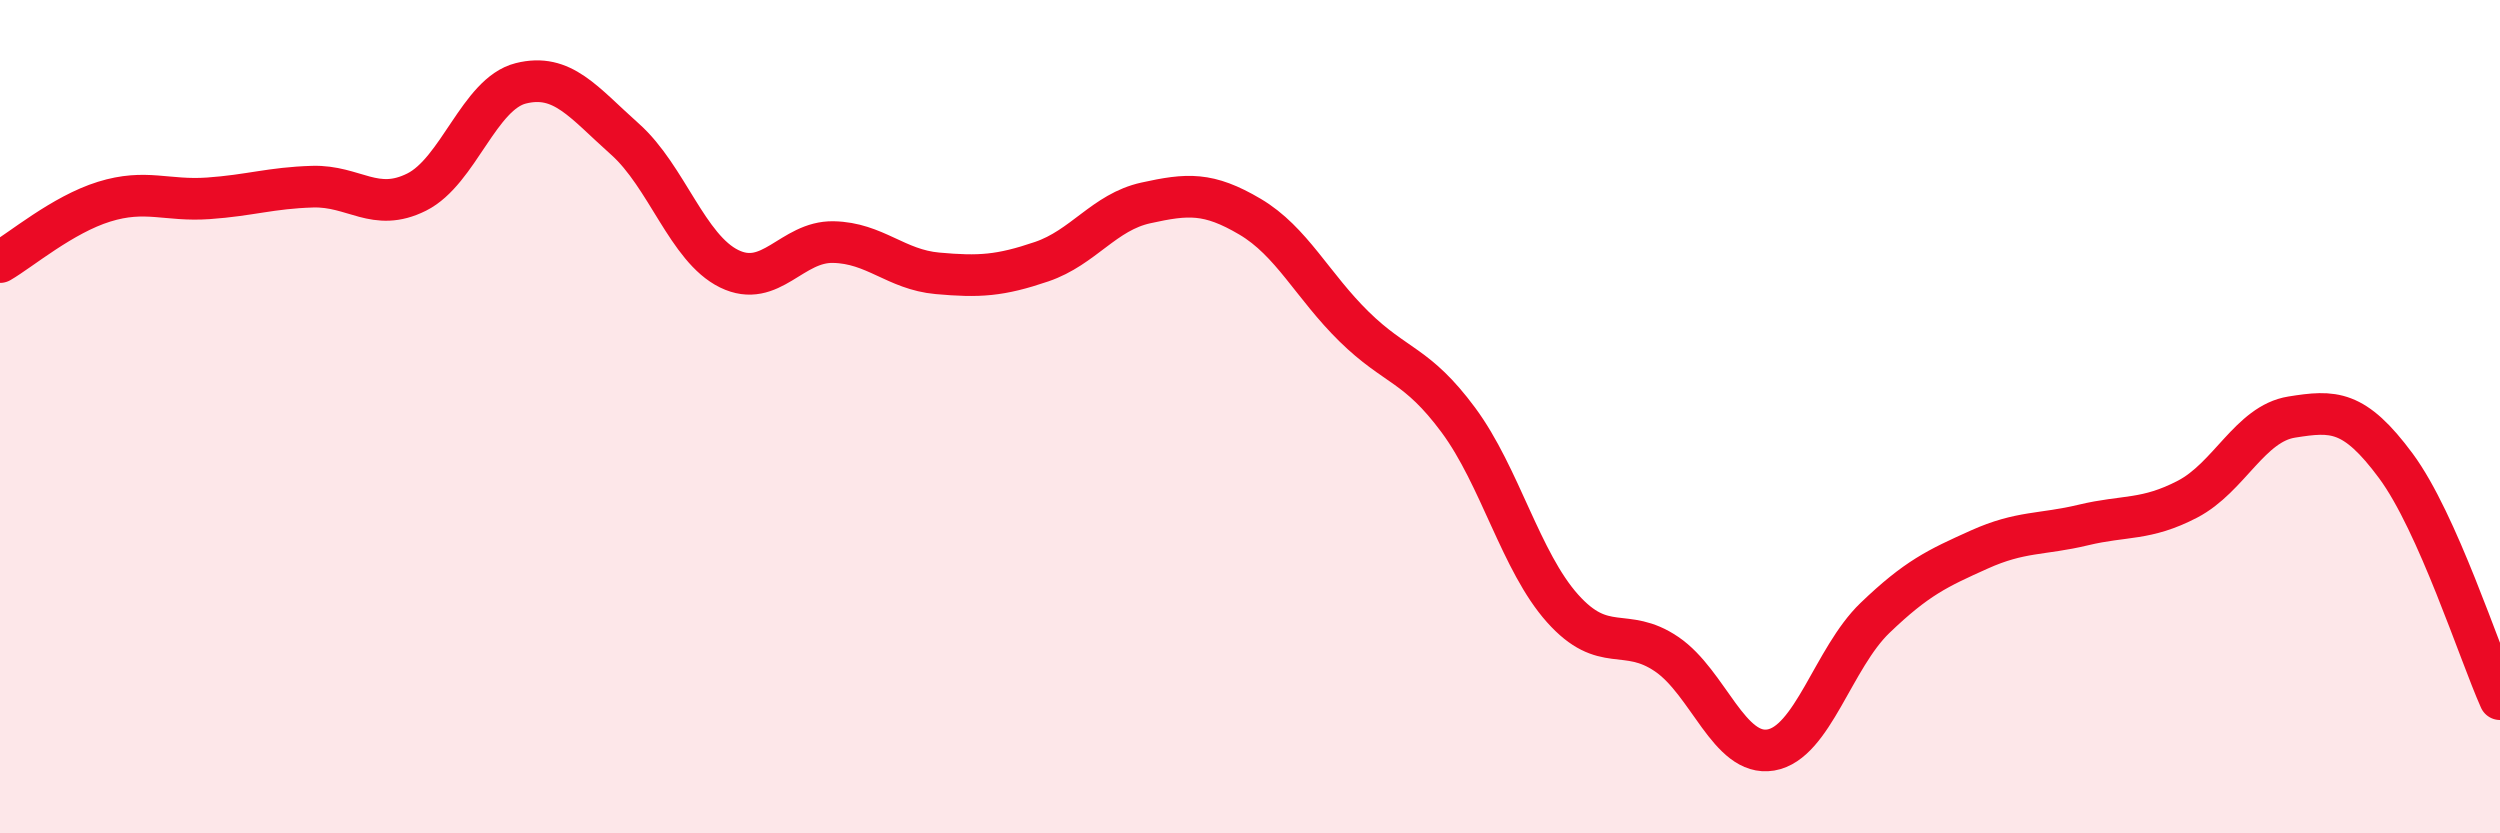 
    <svg width="60" height="20" viewBox="0 0 60 20" xmlns="http://www.w3.org/2000/svg">
      <path
        d="M 0,6.29 C 0.5,6 1.5,5.15 2.5,4.84 C 3.5,4.53 4,4.83 5,4.76 C 6,4.69 6.5,4.51 7.5,4.48 C 8.5,4.45 9,5.11 10,4.61 C 11,4.11 11.5,2.25 12.5,2 C 13.5,1.75 14,2.45 15,3.34 C 16,4.23 16.5,5.96 17.5,6.45 C 18.5,6.94 19,5.79 20,5.81 C 21,5.83 21.5,6.47 22.5,6.56 C 23.5,6.65 24,6.62 25,6.28 C 26,5.94 26.5,5.09 27.5,4.87 C 28.5,4.65 29,4.61 30,5.2 C 31,5.79 31.5,6.86 32.5,7.84 C 33.5,8.82 34,8.73 35,10.08 C 36,11.43 36.5,13.48 37.5,14.6 C 38.5,15.72 39,15.02 40,15.7 C 41,16.38 41.5,18.17 42.5,18 C 43.5,17.83 44,15.79 45,14.83 C 46,13.87 46.5,13.64 47.5,13.19 C 48.5,12.74 49,12.84 50,12.6 C 51,12.36 51.5,12.5 52.5,11.98 C 53.5,11.46 54,10.17 55,10.01 C 56,9.85 56.5,9.83 57.5,11.18 C 58.5,12.53 59.5,15.66 60,16.78L60 20L0 20Z"
        fill="#EB0A25"
        opacity="0.1"
        stroke-linecap="round"
        stroke-linejoin="round"
      />
      <path
        d="M 0,6.29 C 0.5,6 1.5,5.15 2.5,4.84 C 3.5,4.53 4,4.83 5,4.76 C 6,4.69 6.5,4.51 7.5,4.48 C 8.5,4.45 9,5.11 10,4.61 C 11,4.11 11.5,2.25 12.5,2 C 13.5,1.75 14,2.45 15,3.34 C 16,4.23 16.5,5.96 17.5,6.45 C 18.5,6.94 19,5.79 20,5.81 C 21,5.83 21.5,6.47 22.5,6.56 C 23.5,6.65 24,6.62 25,6.28 C 26,5.94 26.5,5.09 27.5,4.87 C 28.5,4.65 29,4.61 30,5.2 C 31,5.79 31.5,6.86 32.5,7.84 C 33.5,8.82 34,8.73 35,10.08 C 36,11.43 36.5,13.48 37.5,14.6 C 38.5,15.72 39,15.02 40,15.7 C 41,16.38 41.5,18.17 42.5,18 C 43.5,17.83 44,15.79 45,14.83 C 46,13.87 46.5,13.64 47.5,13.19 C 48.5,12.74 49,12.84 50,12.6 C 51,12.36 51.5,12.5 52.5,11.98 C 53.5,11.46 54,10.17 55,10.01 C 56,9.85 56.5,9.83 57.5,11.18 C 58.5,12.53 59.5,15.66 60,16.78"
        stroke="#EB0A25"
        stroke-width="1"
        fill="none"
        stroke-linecap="round"
        stroke-linejoin="round"
      />
    </svg>
  
